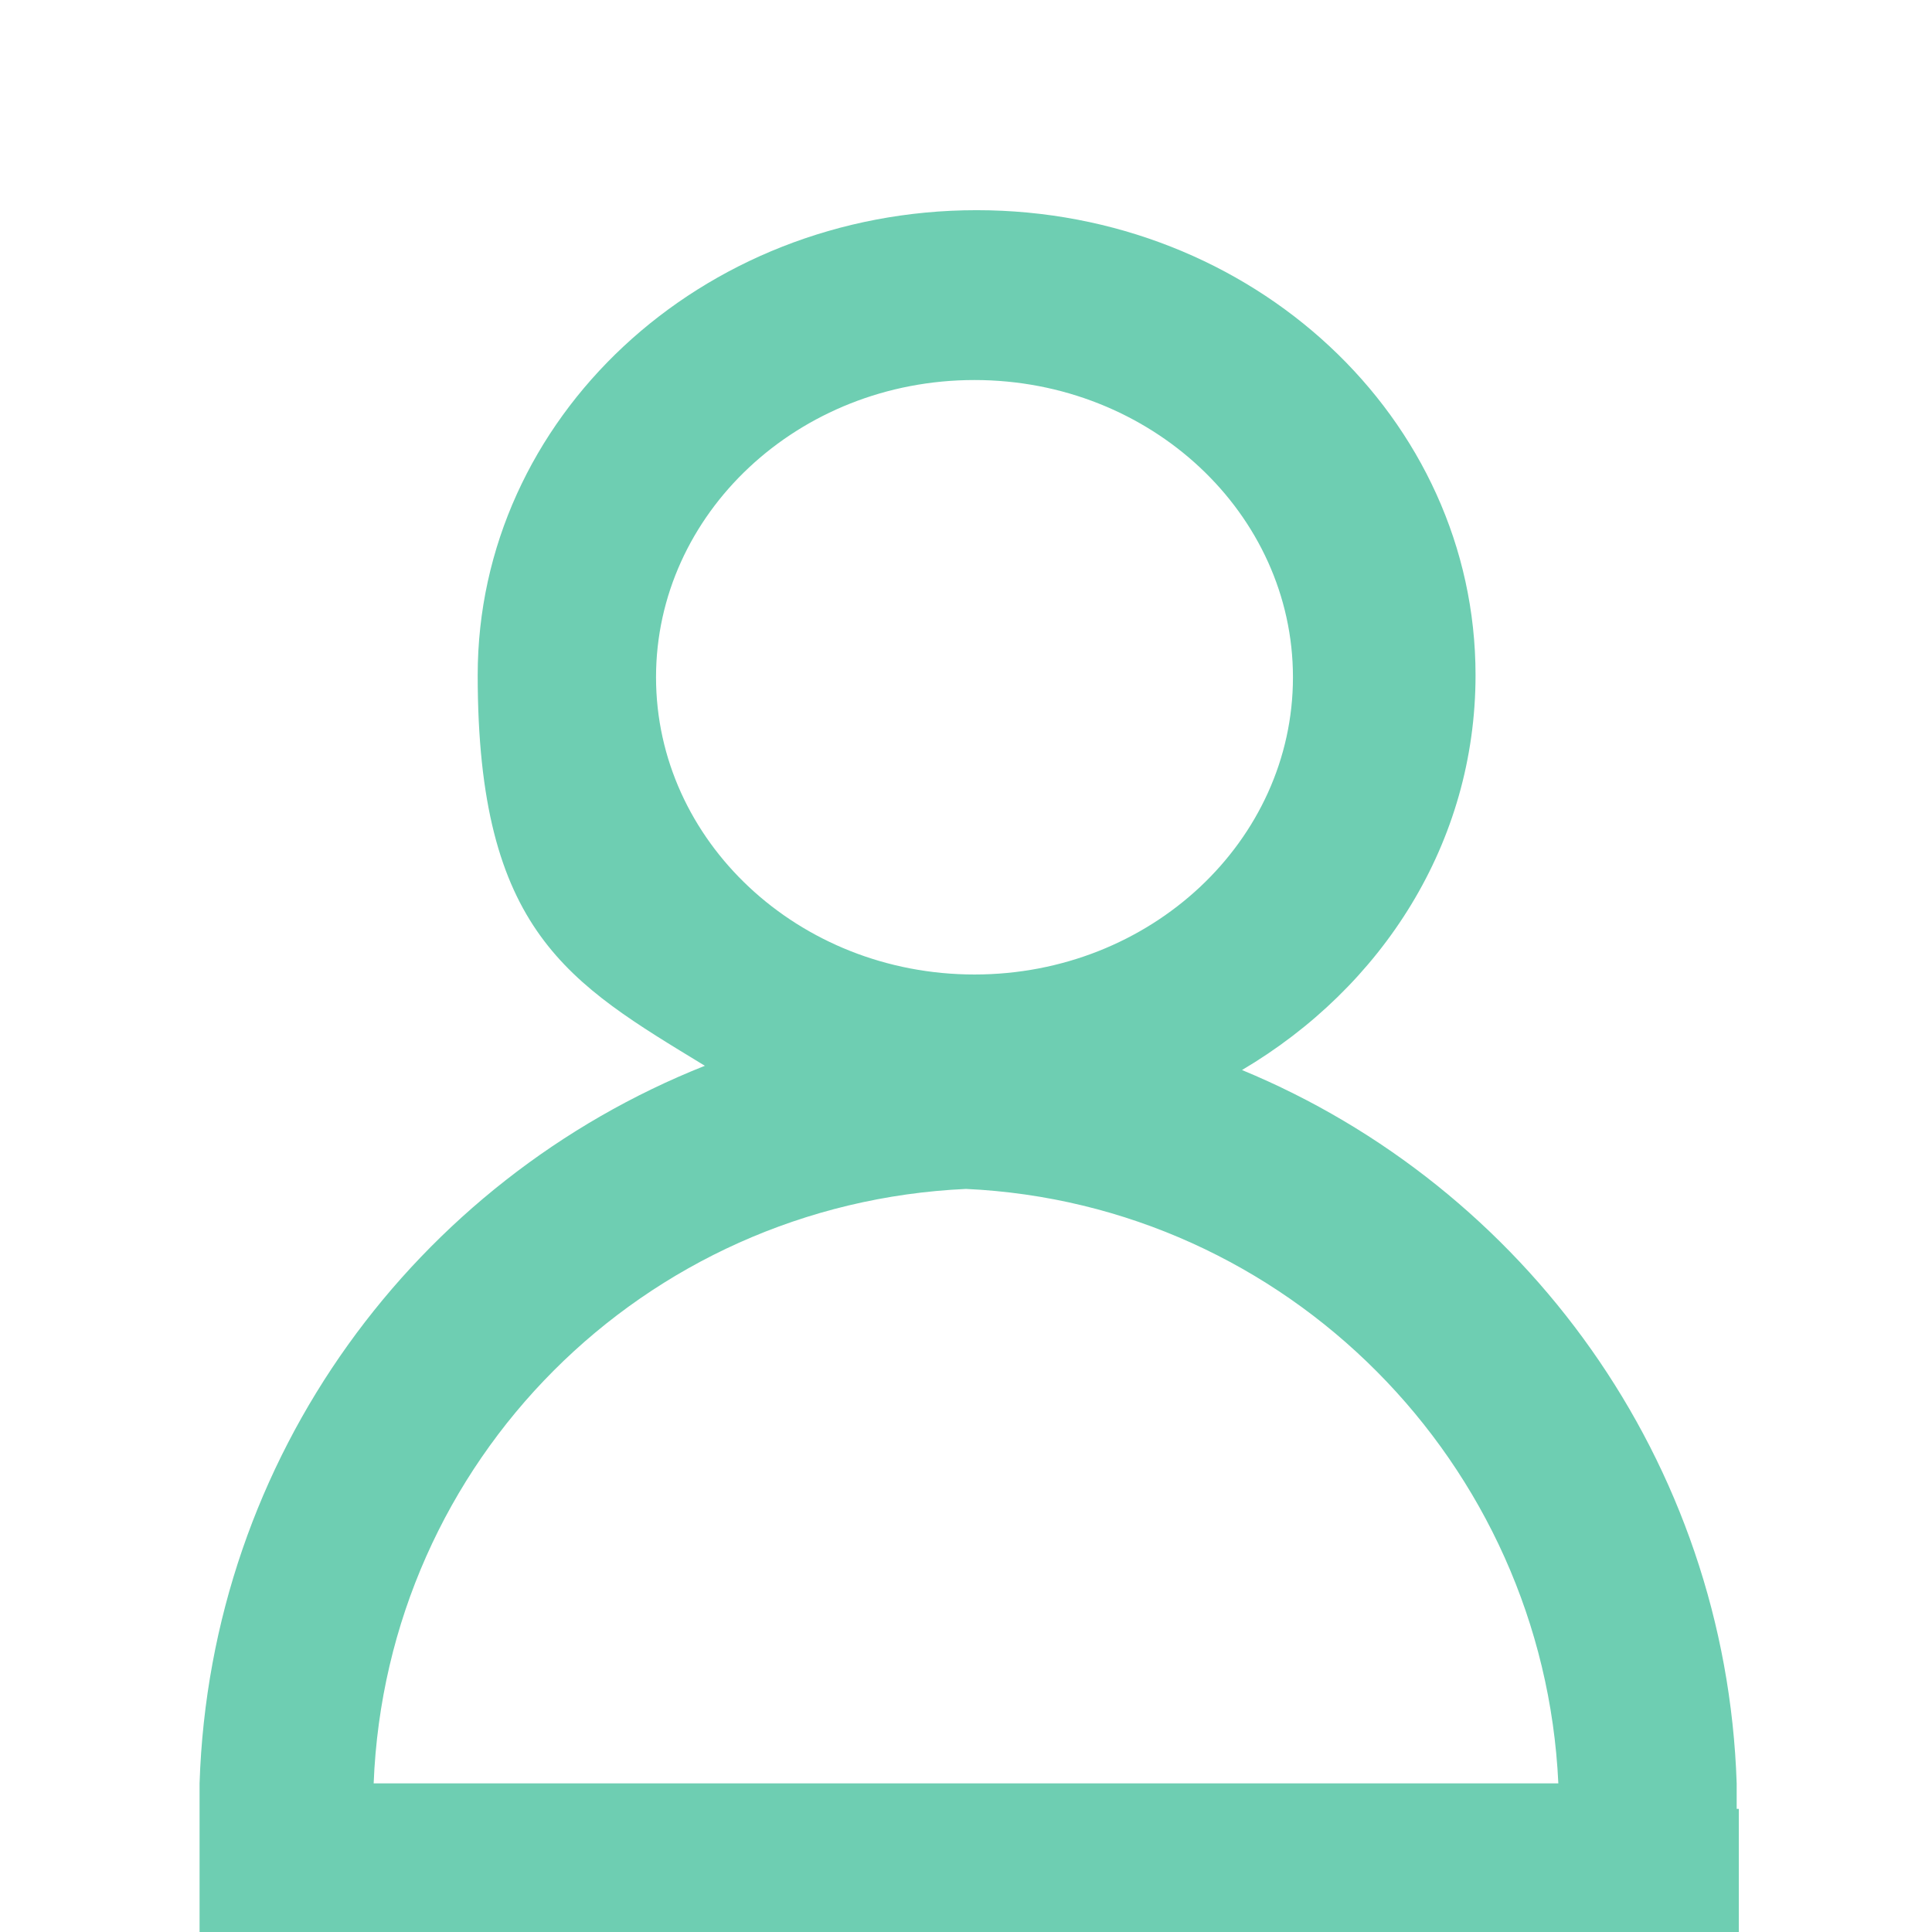 <?xml version="1.0" encoding="UTF-8"?>
<svg id="Layer_1" data-name="Layer 1" xmlns="http://www.w3.org/2000/svg" version="1.1" viewBox="0 0 91 91">
  <defs>
    <style>
      .cls-1 {
        fill: #6eceb2;
        stroke-width: 0px;
      }
    </style>
  </defs>
  <path class="cls-1" d="M81.8,85.2c0-.2,0-.4,0-.6v-.6h0c-.5-15.2-10-28.1-23.3-33.6,6.6-3.9,11-10.7,11-18.6,0-12.1-10.5-21.9-23.5-21.9s-23.5,9.8-23.5,21.9,4.3,14.5,10.7,18.4c-13.6,5.4-23.3,18.4-23.8,33.8h0v.8c0,.1,0,.3,0,.4h0v5.8h72.5v-5.8h0ZM45.9,17.9c8.3,0,15,6.3,15,14s-6.7,14-15,14-15-6.3-15-14,6.7-14,15-14ZM45.5,56c15.1.7,27.2,12.9,27.9,28H17.6c.6-15.2,12.7-27.3,27.9-28Z"/>
</svg>